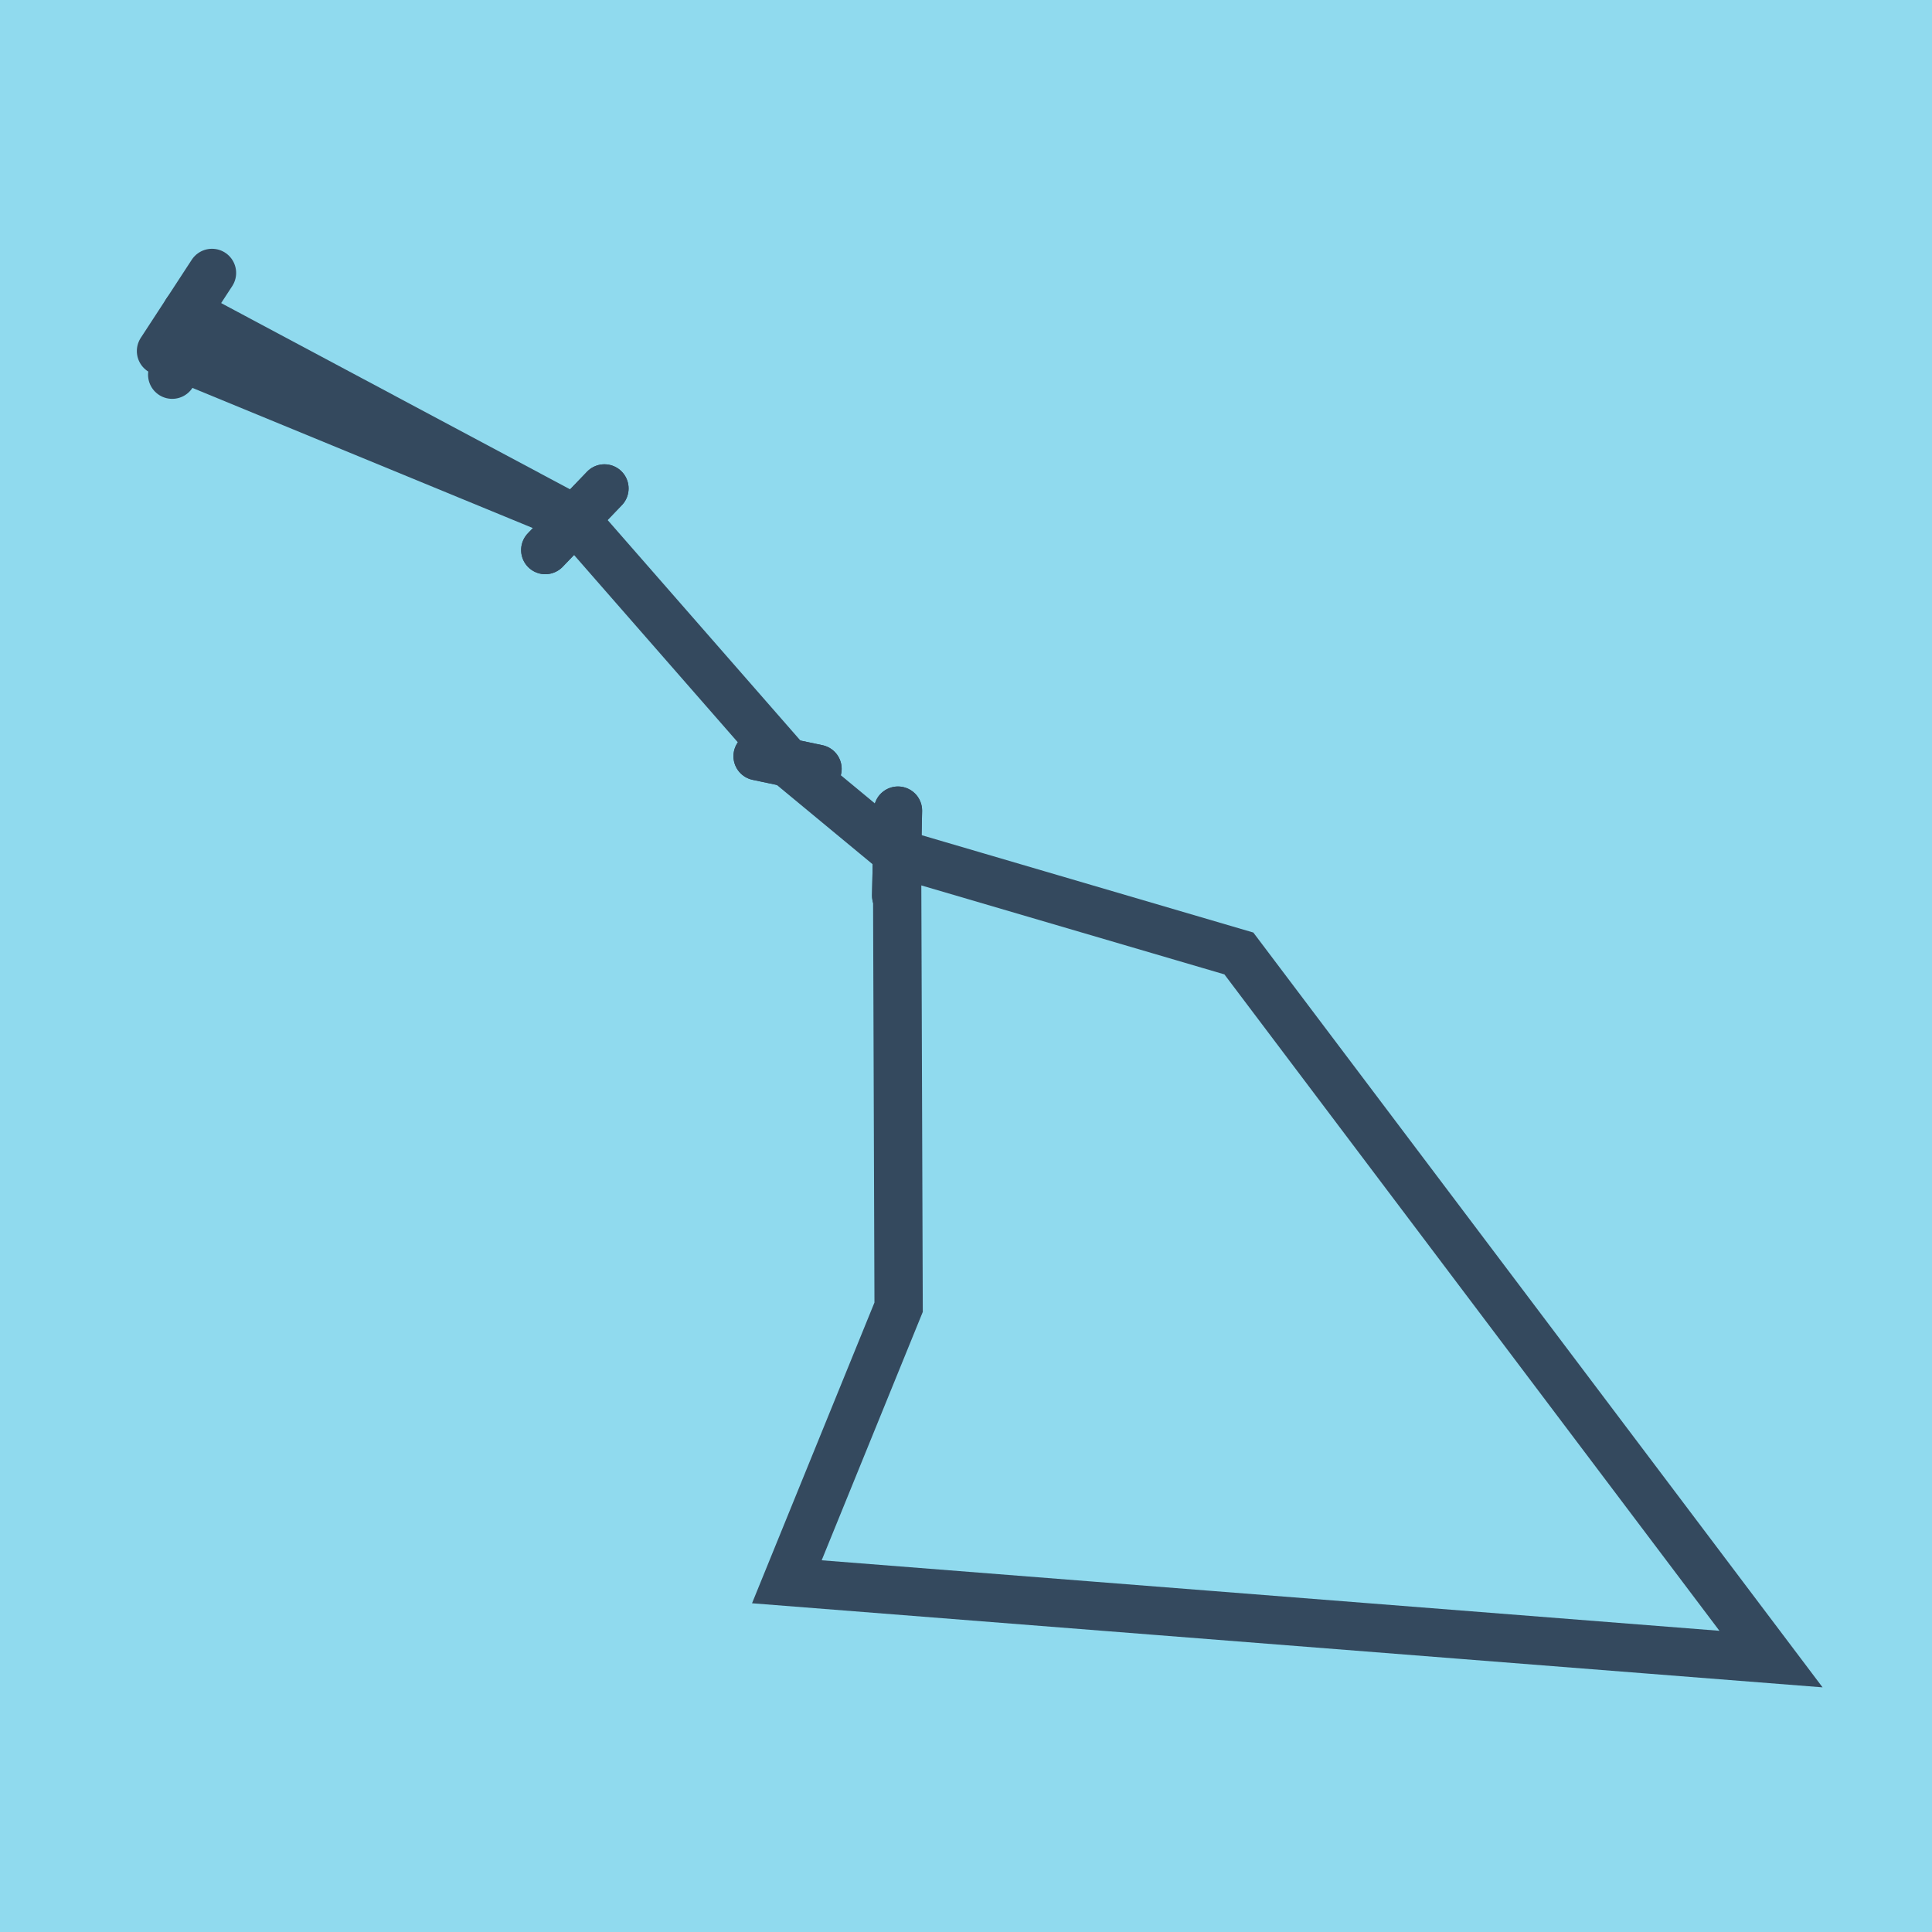 <?xml version="1.0" encoding="utf-8"?>
<!DOCTYPE svg PUBLIC "-//W3C//DTD SVG 1.1//EN" "http://www.w3.org/Graphics/SVG/1.1/DTD/svg11.dtd">
<svg xmlns="http://www.w3.org/2000/svg" xmlns:xlink="http://www.w3.org/1999/xlink" viewBox="-10 -10 120 120" preserveAspectRatio="xMidYMid meet">
	<path style="fill:#90daee" d="M-10-10h120v120H-10z"/>
			<polyline stroke-linecap="round" points="0,11.804 3.167,6.952 " style="fill:none;stroke:#34495e;stroke-width: 3px"/>
			<polyline stroke-linecap="round" points="23.868,24.165 27.543,20.338 " style="fill:none;stroke:#34495e;stroke-width: 3px"/>
			<polyline stroke-linecap="round" points="37.056,36.969 40.777,37.754 " style="fill:none;stroke:#34495e;stroke-width: 3px"/>
			<polyline stroke-linecap="round" points="45.663,45.627 45.774,40.35 " style="fill:none;stroke:#34495e;stroke-width: 3px"/>
			<polyline stroke-linecap="round" points="45.663,45.627 45.774,40.35 " style="fill:none;stroke:#34495e;stroke-width: 3px"/>
			<polyline stroke-linecap="round" points="37.056,36.969 40.777,37.754 " style="fill:none;stroke:#34495e;stroke-width: 3px"/>
			<polyline stroke-linecap="round" points="23.868,24.165 27.543,20.338 " style="fill:none;stroke:#34495e;stroke-width: 3px"/>
			<polyline stroke-linecap="round" points="0.696,13.273 1.7,11.052 " style="fill:none;stroke:#34495e;stroke-width: 3px"/>
			<polyline stroke-linecap="round" points="1.584,9.378 25.705,22.251 38.917,37.361 45.718,42.989 66.948,49.221 100,93.048 38.873,88.247 45.815,71.194 45.718,42.989 38.917,37.361 25.705,22.251 1.198,12.162 " style="fill:none;stroke:#34495e;stroke-width: 3px"/>
	</svg>
